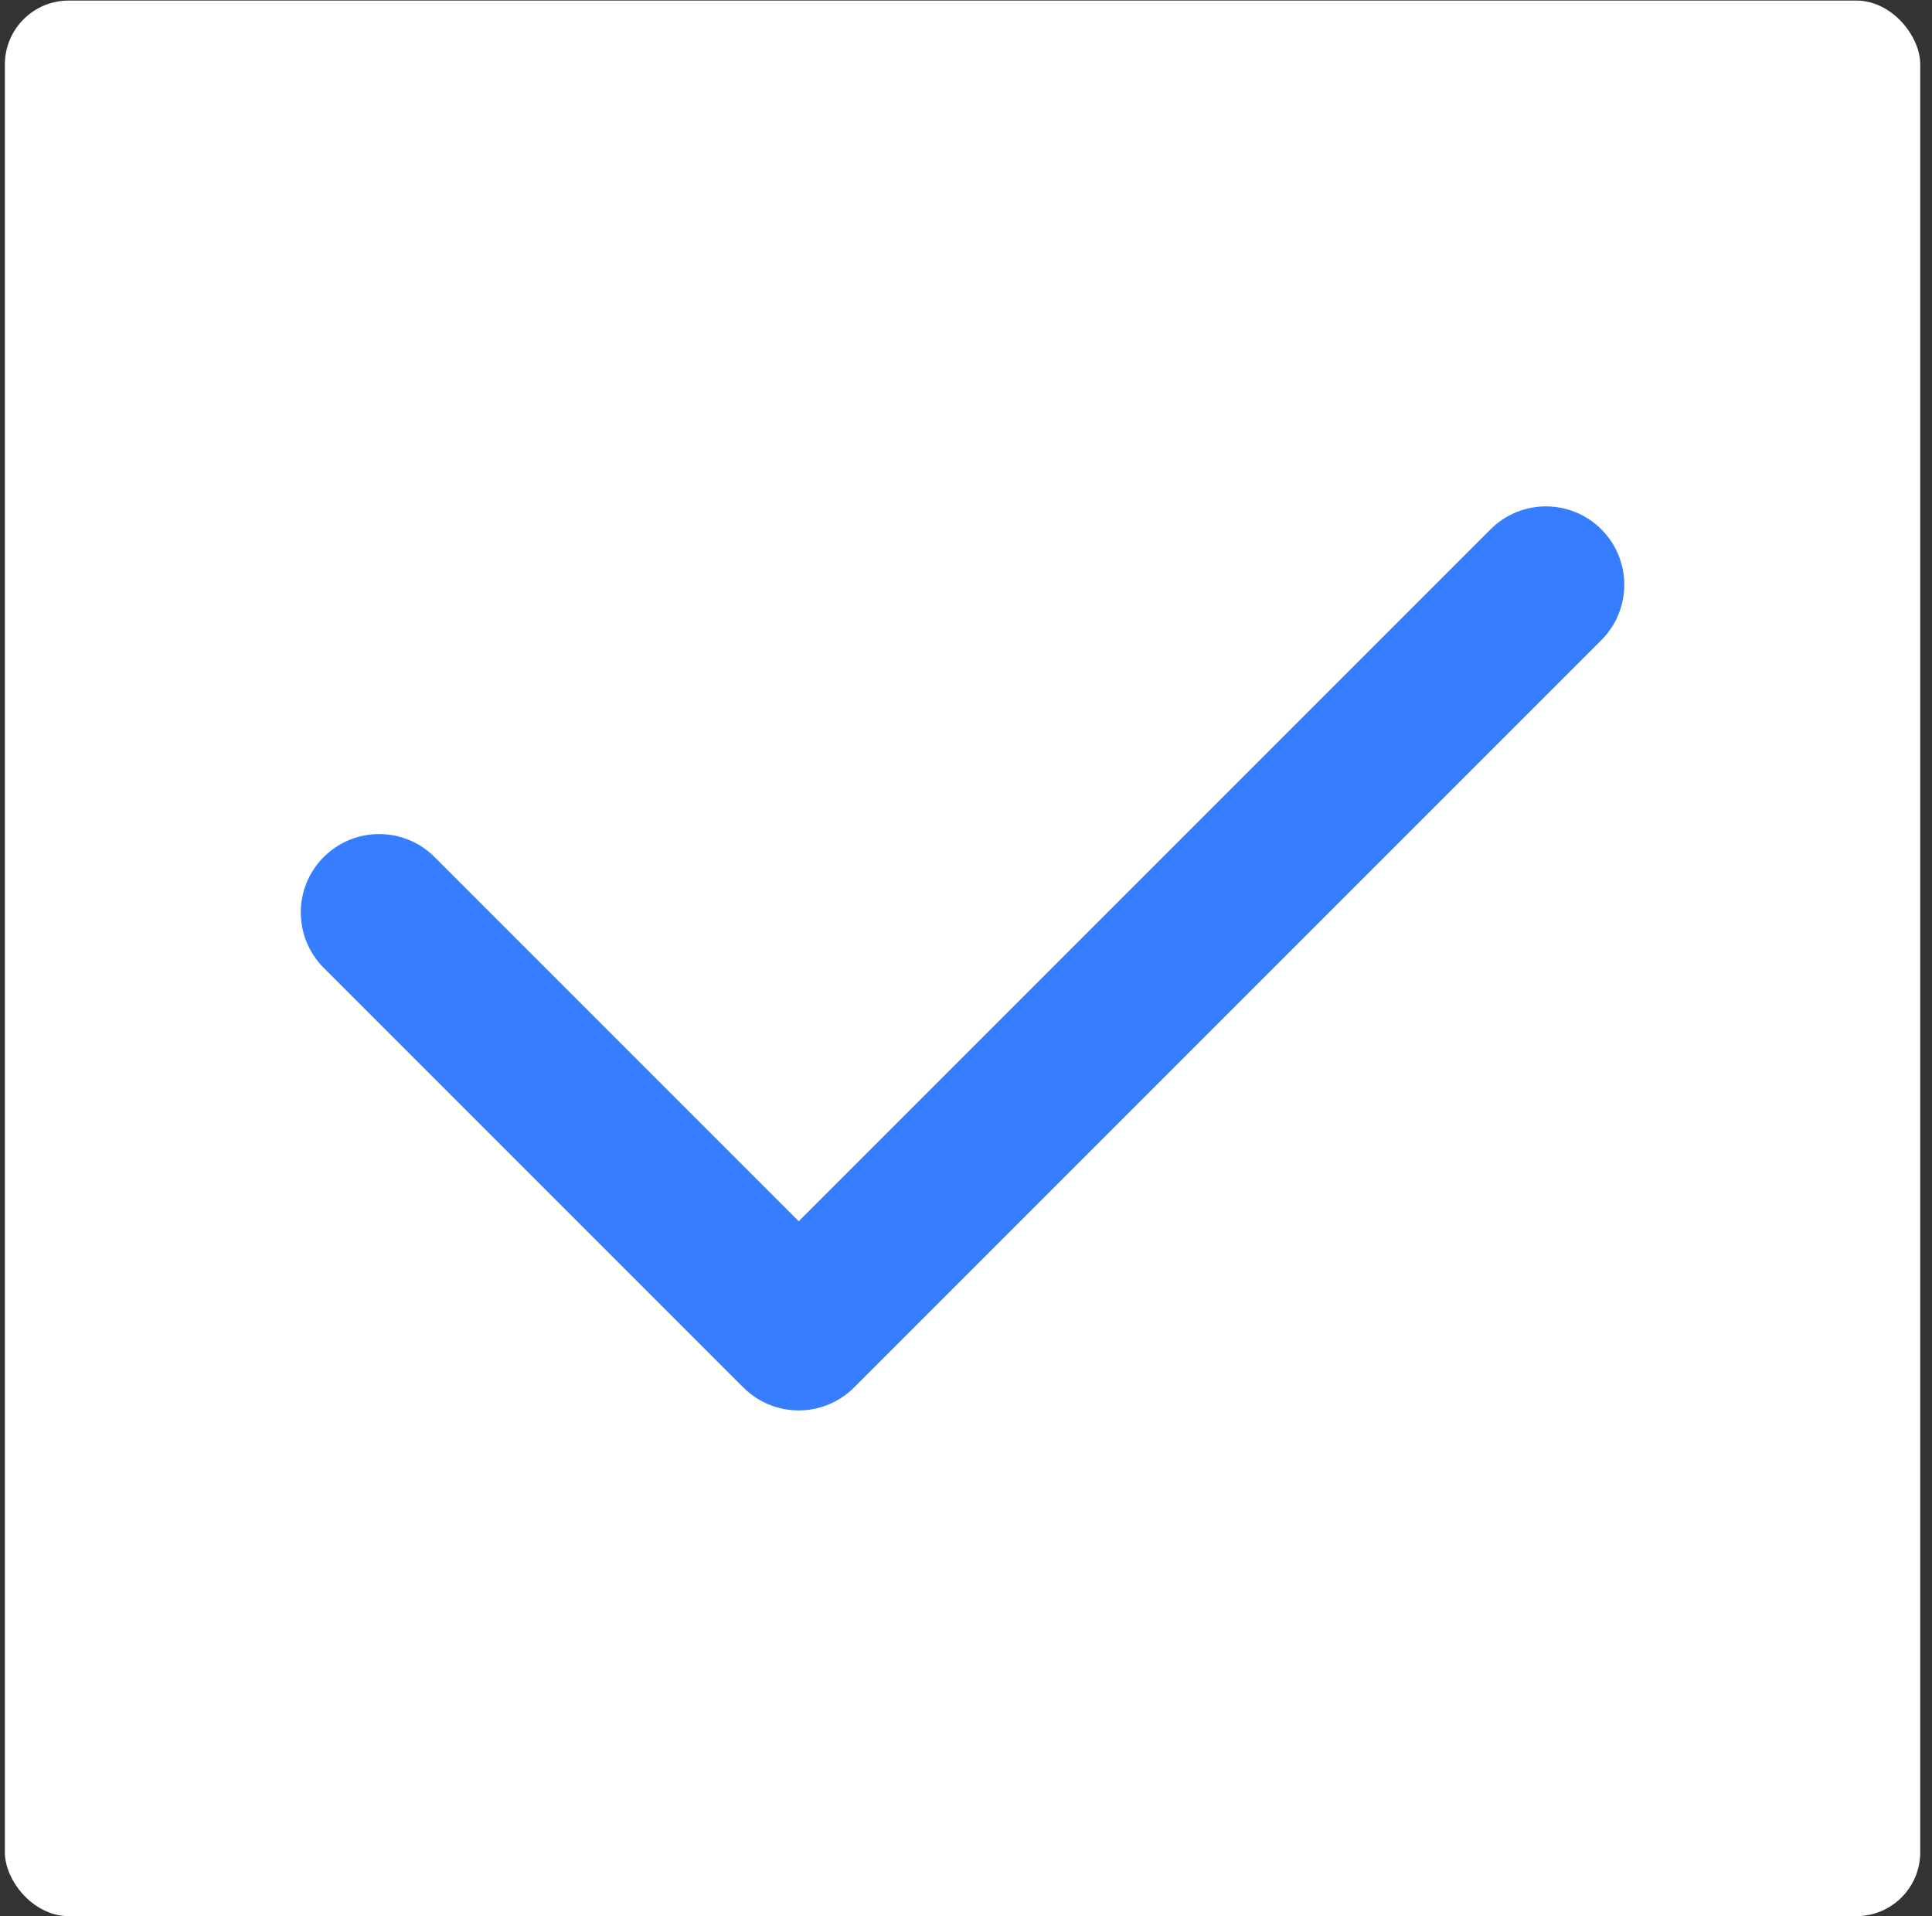 <?xml version="1.0" encoding="UTF-8"?> <svg xmlns="http://www.w3.org/2000/svg" width="121" height="120" viewBox="0 0 121 120" fill="none"><rect x="0" y="0" width="121" height="120" fill="#333333" stroke="none"/><rect x="0.305" y="0.035" width="119.958" height="119.958" rx="4" fill="white"></rect><path d="M100.291 33.148C98.375 31.232 95.268 31.232 93.352 33.148L50.023 76.477L27.214 53.668C25.298 51.752 22.191 51.752 20.275 53.668C18.359 55.584 18.359 58.691 20.275 60.608L46.553 86.885C47.511 87.844 48.767 88.323 50.023 88.323C51.278 88.323 52.534 87.843 53.492 86.885L100.291 40.087C102.207 38.171 102.207 35.064 100.291 33.148Z" fill="#377DFF"></path></svg> 